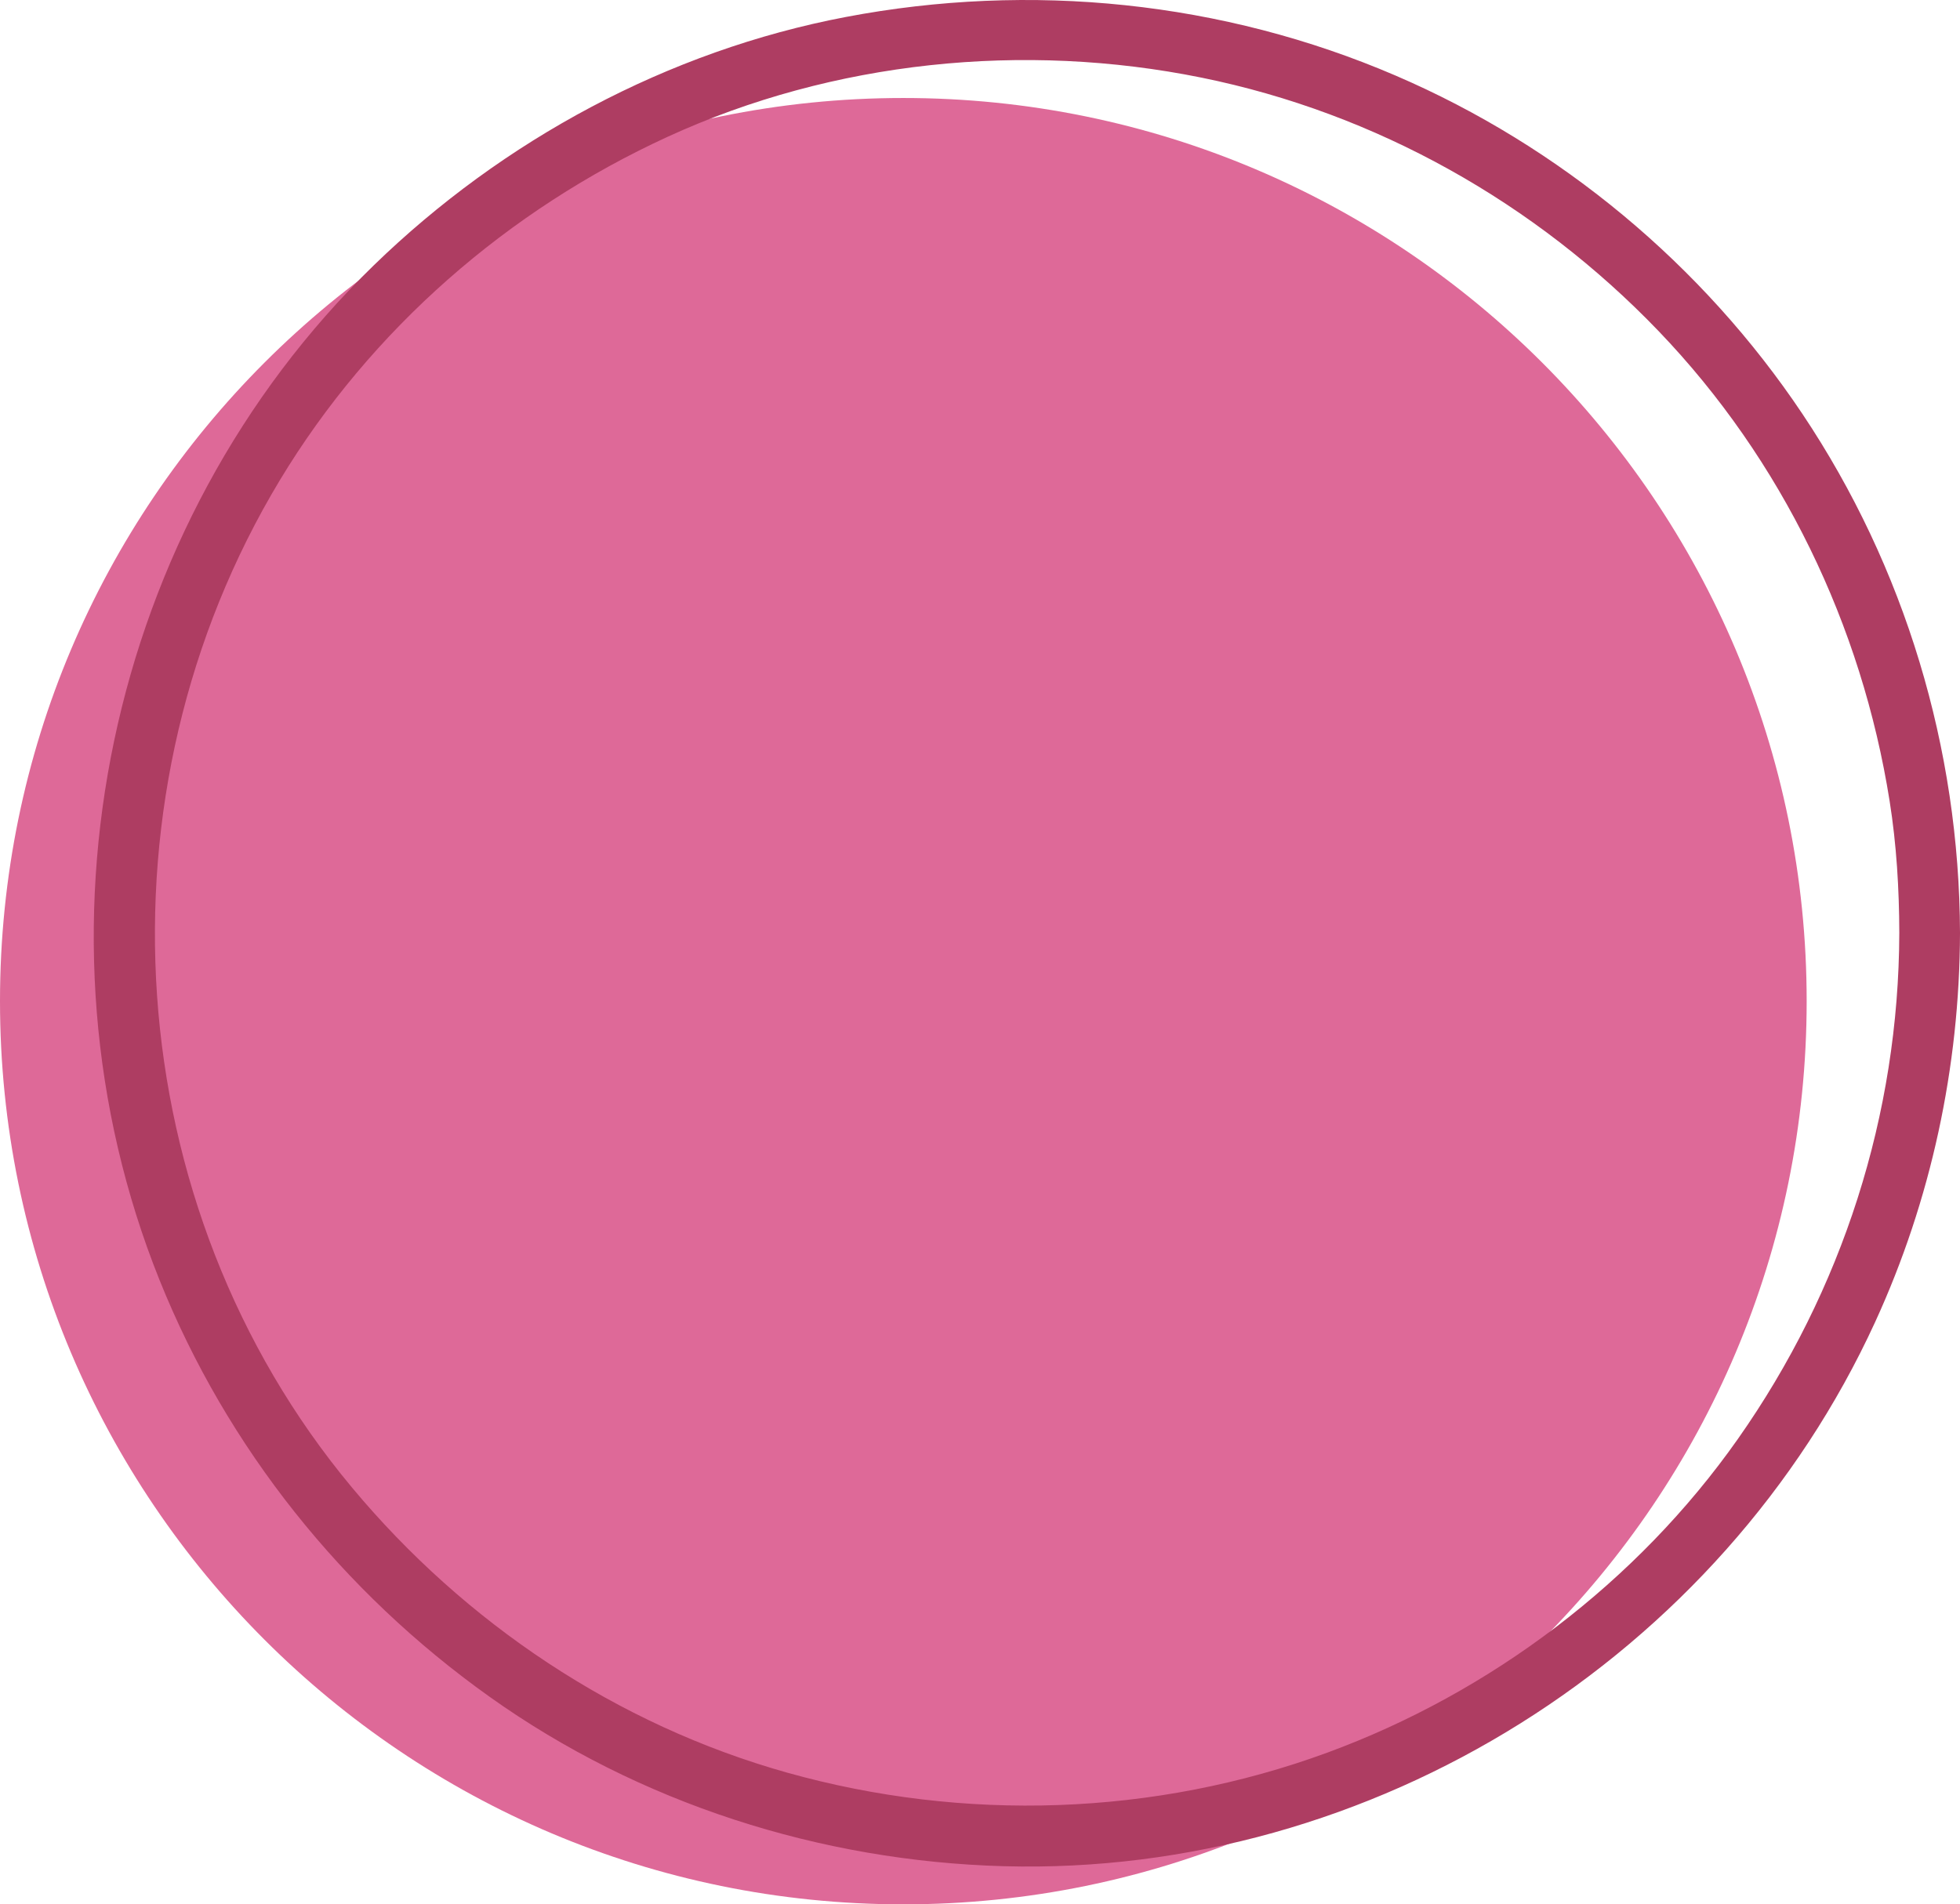 <?xml version="1.0" encoding="UTF-8"?><svg xmlns="http://www.w3.org/2000/svg" fill="#000000" height="470.65pt" version="1.1" viewBox="0 0 484.32 470.65" width="484.32pt">
 <g id="surface1">
  <g id="change1_1"><path d="m223.21 24.219c123.29 0 223.22 99.941 223.22 223.21 0 123.28-99.93 223.22-223.22 223.22-123.27 0-223.21-99.94-223.21-223.22 0-123.27 99.938-223.21 223.21-223.21" fill="#de6998"/></g>
  <g id="change2_1"><path d="m469.32 230.58c-0.13 44.88-14.07 88.37-39.89 125.06-24.85 35.31-60.99 62.65-101.46 77.52-42.66 15.67-89.74 17.2-133.43 4.95-42.14-11.82-79.61-36.95-107.56-70.47-58.089-69.67-64.433-171.69-17.835-248.95 22.492-37.299 56.395-66.795 95.895-84.913 40.86-18.742 87.95-23.504 131.89-14.582 43.07 8.746 82.49 30.946 112.87 62.59 30.54 31.805 50.24 72.755 57.13 116.2 1.71 10.77 2.36 21.71 2.39 32.6 0.04 9.67 15.04 9.67 15 0-0.14-45.58-13.6-90.42-38.96-128.32-24.59-36.756-59.85-66.104-100.47-83.572-42.78-18.399-90.23-23.188-135.93-14.489-43.85 8.348-84.68 30.363-116.63 61.399-66.111 64.212-87.236 165.35-52.896 250.79 16.668 41.47 45.187 77.06 81.546 102.96 36.95 26.33 81.75 40.61 127 41.87 91.21 2.54 177.41-51.73 215.38-134.51 13.82-30.13 20.86-62.99 20.96-96.13 0.04-9.68-14.96-9.67-15 0" fill="#ae3d62"/></g>
 </g>
</svg>